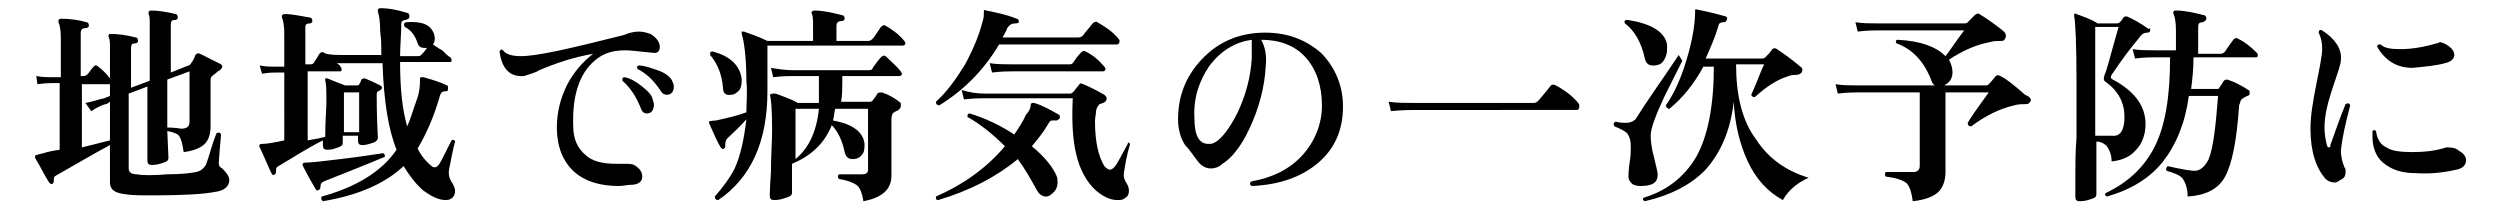 <?xml version="1.0" encoding="utf-8"?>
<!-- Generator: Adobe Illustrator 28.3.0, SVG Export Plug-In . SVG Version: 6.00 Build 0)  -->
<svg version="1.1" id="_レイヤー_2" xmlns="http://www.w3.org/2000/svg" xmlns:xlink="http://www.w3.org/1999/xlink" x="0px"
	 y="0px" viewBox="0 0 213.7 18" style="enable-background:new 0 0 213.7 18;" xml:space="preserve">
<g id="_レイヤー_1-2">
	<path d="M19.6,15.4c0,0.5-0.4,0.9-1.2,1c-1,0.2-2.8,0.3-5.3,0.3c-1,0-1.9,0-2.4-0.1c-0.9-0.1-1.3-0.4-1.3-1v-3.2
		c-1.5,0.8-3,1.7-4.6,2.6c-0.2,0.1-0.2,0.2-0.2,0.4c0,0.1,0,0.2-0.1,0.3c-0.1,0.1-0.2,0-0.3-0.1c-0.4-0.6-0.7-1.3-1.2-2.1
		c0-0.1,0-0.1,0-0.2c0,0,0.2-0.1,0.7-0.2c0.3-0.1,0.7-0.2,1.4-0.3V7.1H4.6c-0.2,0-0.7,0-1.4,0.1L3.1,6.5c0.5,0.1,1,0.1,1.6,0.1h0.5
		V3.2c0-0.6-0.1-1.1-0.2-1.3c0-0.1,0-0.1,0-0.2c0,0,0.1-0.1,0.2-0.1c0.8,0,1.5,0.1,2.2,0.3c0.1,0,0.2,0.1,0.2,0.3
		c0,0.1-0.1,0.2-0.3,0.2c-0.3,0-0.4,0.2-0.4,0.4v3.7h0.2c0.1,0,0.2,0,0.3-0.1C7.6,6.3,7.7,6,8,5.7c0.1-0.1,0.2-0.2,0.4,0
		c0.4,0.3,0.7,0.6,1,1V4.1c0-0.4,0-0.7-0.1-0.9c0-0.1-0.1-0.1,0-0.2c0-0.1,0.1-0.1,0.2-0.1c0.6,0,1.3,0.1,2.1,0.3
		c0.1,0,0.2,0.1,0.2,0.3c0,0.1-0.1,0.2-0.2,0.2c-0.3,0-0.4,0.1-0.4,0.4v3.4l1.6-0.6V2.1c0-0.5,0-0.7-0.1-0.9c0-0.1,0-0.2,0-0.2
		c0,0,0.1-0.1,0.2-0.1c0.6,0,1.3,0.1,2.1,0.3c0.1,0,0.2,0.1,0.2,0.3c0,0.1-0.1,0.2-0.2,0.2c-0.3,0-0.4,0.1-0.4,0.4v4.1l1.5-0.6
		c0.1,0,0.2-0.1,0.3-0.3c0.1-0.1,0.2-0.3,0.3-0.6c0.1-0.1,0.2-0.2,0.4-0.1c0.6,0.3,1.2,0.6,1.8,0.9c0.1,0.1,0.1,0.1,0.1,0.2
		c0,0.1-0.1,0.2-0.2,0.3c-0.2,0.1-0.3,0.2-0.4,0.3C18.1,6.5,18,6.6,18,6.8v4c0,0.7-0.2,1.2-0.5,1.5c-0.3,0.3-0.9,0.6-1.8,0.7
		c-0.1-0.7-0.2-1.1-0.4-1.4c-0.2-0.2-0.5-0.3-1-0.4l0.1,2.3c0,0.2-0.1,0.3-0.4,0.4c-0.3,0.1-0.6,0.2-1,0.2c-0.3,0-0.4-0.1-0.4-0.4
		c0,0.1,0-0.5,0-1.6c0-1.1,0-2,0-2.7v-2l-1.6,0.6v6.4c0,0.3,0.2,0.5,0.7,0.5c0.5,0.1,1.4,0.1,2.6,0c1.2,0,2-0.1,2.5-0.2
		c0.4-0.1,0.6-0.3,0.8-0.6c0.3-0.8,0.5-1.7,0.9-2.7c0.2-0.1,0.3-0.1,0.4,0.1c0,0.1-0.1,0.9-0.2,2.4c0,0.3,0.1,0.4,0.3,0.5
		C19.4,14.8,19.6,15.1,19.6,15.4z M9.4,12V8.7L9.1,8.9C8.9,8.9,8.4,9.1,7.8,9.5L7.3,8.8c0.6-0.1,1.1-0.3,1.6-0.4l0.5-0.2v-1
		c0,0-0.1,0-0.1,0H7v5.4L9.4,12z M16.2,10.4V6.1l-1.9,0.7v2.7c0,0.4,0,0.9,0,1.4c0.7,0,1.1,0.1,1.2,0.1C16,11,16.2,10.8,16.2,10.4
		L16.2,10.4z"/>
	<path d="M38.9,12.1c-0.2,0.7-0.3,1.4-0.5,2.3c-0.1,0.5,0,0.9,0.3,1.3c0.1,0.2,0.2,0.4,0.2,0.6c0,0.5-0.3,0.8-0.8,0.8
		c-0.6,0-1.2-0.3-1.9-0.8c-0.7-0.6-1.2-1.3-1.7-2.1c-1.6,1.5-3.9,2.5-6.9,3c-0.1-0.1-0.2-0.2-0.1-0.4c2.9-0.8,5.1-2.1,6.4-4
		c-0.7-1.7-1.1-4.2-1.2-7.4h-3.9c0.1,0.1,0.3,0.2,0.3,0.3c0.1,0.1,0.1,0.2,0.1,0.3c0,0.1-0.1,0.1-0.2,0.1h-2.7V12
		c0.6-0.1,1.1-0.2,1.5-0.3c0-1.4,0.1-2.4,0.1-2.9c0-1,0-1.6-0.1-1.9c0-0.1,0-0.1,0-0.2c0,0,0.1,0,0.2,0c0.2,0.1,0.7,0.3,1.5,0.6h1
		c0.1,0,0.2,0,0.2-0.1c0.1-0.1,0.1-0.2,0.2-0.4c0.1-0.1,0.2-0.1,0.3-0.1c0.5,0.2,0.9,0.4,1.3,0.6c0.2,0.1,0.2,0.3,0,0.4
		c0,0-0.1,0.1-0.2,0.1c-0.1,0.1-0.1,0.2-0.1,0.4c0,0.4,0,1.6,0.1,3.6c0,0.1-0.1,0.3-0.4,0.4c-0.3,0.1-0.6,0.2-0.9,0.2
		c-0.3,0-0.4-0.1-0.4-0.4v-0.4h-1.3v0.6c0,0.2-0.1,0.3-0.4,0.4c-0.3,0.1-0.5,0.2-0.9,0.2c-0.3,0-0.4-0.1-0.4-0.4c0,0,0-0.2,0-0.4
		c-1.4,0.7-2.6,1.5-3.8,2.2c-0.2,0.1-0.2,0.2-0.2,0.4c0,0.1,0,0.2-0.1,0.3c-0.1,0.1-0.2,0.1-0.3-0.1c-0.3-0.6-0.6-1.4-1-2.2
		c-0.1-0.2,0-0.3,0.2-0.3c0.4,0,1-0.1,1.9-0.3V6.2h-0.7c-0.2,0-0.6,0-1.2,0.1l-0.2-0.7c0.5,0.1,1,0.1,1.4,0.1h0.7V2.8
		c0-0.6-0.1-1.1-0.2-1.3c0-0.1,0-0.1,0-0.2c0,0,0.1-0.1,0.2-0.1c0.8,0,1.5,0.2,2.2,0.3c0.1,0,0.2,0.1,0.2,0.3c0,0.1-0.1,0.2-0.2,0.2
		c-0.3,0-0.4,0.1-0.4,0.3v3.2h0.4c0.1,0,0.2,0,0.3-0.1c0.2-0.3,0.4-0.6,0.5-0.8c0.1-0.1,0.2-0.2,0.4-0.1c0,0,0.1,0.1,0.2,0.1
		c0.5,0.1,0.9,0.1,1.3,0.1h3.4c0-0.6,0-1.3-0.1-2c0-0.9-0.1-1.4-0.2-1.7c0-0.1,0-0.1,0-0.2c0,0,0.1-0.1,0.2-0.1
		c0.9,0,1.6,0.2,2.3,0.4c0.1,0,0.2,0.1,0.2,0.3c0,0.2-0.1,0.2-0.3,0.3c-0.2,0-0.4,0.1-0.4,0.3c0,1-0.1,1.9-0.1,2.8h1.5
		c0.1,0,0.2,0,0.3-0.1c0.1-0.1,0.3-0.3,0.5-0.6c0,0-0.1,0-0.2,0c-0.3,0-0.5-0.1-0.6-0.4c-0.2-0.6-0.5-1.1-1.1-1.4
		c-0.1-0.2-0.1-0.3,0.1-0.4c1.4-0.1,2.1,0.2,2.4,1c0.1,0.3,0.1,0.7-0.1,0.9h0c0.2,0.1,0.4,0.3,0.8,0.5c0.3,0.3,0.5,0.5,0.7,0.6
		c0.1,0.1,0.1,0.2,0.1,0.3c0,0.1-0.1,0.1-0.2,0.1h-4.2c0,2.3,0.2,4.1,0.6,5.5c0.3-0.6,0.5-1.4,0.8-2.2s0.3-1.4,0.3-1.8
		c0-0.1,0-0.2,0.1-0.2c0,0,0.1,0,0.2,0c0.7,0.2,1.4,0.4,2,0.7c0.1,0,0.1,0.1,0.1,0.3c0,0.2-0.1,0.2-0.2,0.2c-0.3,0-0.4,0.1-0.5,0.4
		c-0.5,1.8-1.2,3.3-1.9,4.5c0.3,0.6,0.7,1.1,1.2,1.5c0.1,0.1,0.2,0.1,0.3,0.1c0.1,0,0.2-0.1,0.3-0.2s0.5-0.9,1.1-2.1
		C38.7,11.9,38.9,12,38.9,12.1L38.9,12.1z M32.9,13.4c-1.4,0.6-3.2,1.3-5.2,2.1c-0.2,0.1-0.3,0.2-0.3,0.4c0,0.1,0,0.2-0.1,0.3
		c-0.1,0.1-0.2,0.1-0.3,0c-0.3-0.5-0.7-1.2-1.1-2c-0.1-0.2,0-0.3,0.2-0.3c0.4,0,1.4-0.1,3-0.3c1.7-0.2,2.9-0.4,3.6-0.5
		C32.9,13.1,32.9,13.3,32.9,13.4L32.9,13.4z M30.7,11.3V7.9h-1.3v3.4H30.7z"/>
	<path d="M55.7,4.5c-1.1-0.1-1.8-0.2-2.2-0.2c-1,0-1.7,0.2-2.3,0.6c-1.6,1.1-2.3,3.1-2.2,5.9c0,1.1,0.4,1.9,1,2.4
		c0.6,0.6,1.5,0.8,2.7,0.8c0.2,0,0.4,0,0.6,0c0.4,0,0.7,0,0.9,0.1c0.5,0.3,0.7,0.6,0.7,1c0,0.4-0.3,0.7-1,0.7c-0.3,0-0.6,0.1-1,0.1
		c-1.6,0-2.9-0.4-3.8-1.2c-1-0.9-1.5-2.2-1.5-3.8c0-1.3,0.3-2.5,0.9-3.7c0.6-1.1,1.3-1.9,2.2-2.6C49,4.9,47.5,5.4,46.1,6
		c-0.3,0.2-0.7,0.3-1.3,0.5c-1.2,0.1-1.9-0.6-2.1-2.1c0.1-0.2,0.2-0.2,0.3-0.1c0.2,0.3,0.7,0.5,1.5,0.5c1.5,0,4.4-0.7,8.8-1.8
		c0.5-0.2,0.9-0.3,1.3-0.3c0.4,0,0.7,0.1,1,0.2c0.5,0.3,0.8,0.7,0.8,1.1S56.2,4.6,55.7,4.5L55.7,4.5z M55.8,8.5
		c0,0.1,0.1,0.3,0.1,0.4c0,0.5-0.2,0.8-0.6,0.8c-0.2,0-0.4-0.1-0.5-0.4c-0.4-1-0.9-1.8-1.6-2.4c0-0.2,0-0.3,0.2-0.3
		c0.5,0.1,1,0.4,1.5,0.8S55.7,8.1,55.8,8.5L55.8,8.5z M57.4,6.8c0.1,0.2,0.2,0.4,0.2,0.6c0,0.4-0.2,0.7-0.6,0.7
		c-0.2,0-0.4-0.1-0.5-0.3c-0.6-0.9-1.2-1.5-2-1.9c-0.1-0.2,0-0.3,0.1-0.3c0.5,0,1,0.2,1.6,0.4C56.8,6.2,57.2,6.5,57.4,6.8L57.4,6.8z
		"/>
	<path d="M77.3,3.5c0.1,0.1,0.1,0.2,0.1,0.2c0,0.1-0.1,0.2-0.2,0.2H65.6v3.9c0,4.3-1.4,7.4-4.2,9.3c-0.2,0-0.3-0.1-0.3-0.3
		c0.7-0.8,1.3-1.6,1.7-2.4c0.5-1.1,0.8-2.5,1-4.2c-0.6,0.7-1.2,1.2-1.6,1.6C62,12,62,12.2,62,12.4c0,0.1,0,0.2-0.1,0.3
		c-0.1,0.1-0.2,0-0.3-0.1c-0.3-0.5-0.6-1.2-1-2.1c0-0.1,0-0.1,0-0.1c0,0,0.2-0.1,0.6-0.1c0.9-0.2,1.8-0.4,2.6-0.7
		c0-0.8,0.1-1.7,0-2.7c0-2-0.2-3.4-0.4-4c0-0.1,0-0.1,0-0.2c0,0,0.1,0,0.2,0c0.5,0.2,1.2,0.4,2,0.8h3.9V2.3c0-0.6,0-0.9-0.1-1.1
		c0-0.1-0.1-0.2,0-0.2c0,0,0.1-0.1,0.2-0.1c0.8,0,1.6,0.2,2.4,0.4c0.1,0,0.2,0.1,0.2,0.3c0,0.1-0.1,0.2-0.3,0.2
		c-0.3,0-0.4,0.2-0.4,0.4v1.3h2.7c0.2,0,0.3-0.1,0.4-0.2c0.1-0.1,0.3-0.4,0.7-1c0.1-0.1,0.3-0.2,0.4-0.1C76.4,2.6,76.9,3,77.3,3.5
		L77.3,3.5z M63.4,6.8c0,0.3,0,0.6-0.2,0.9c-0.2,0.2-0.4,0.4-0.7,0.4c-0.5,0.1-0.7-0.2-0.7-0.6c-0.1-1.2-0.5-2.1-1.1-2.8
		c0-0.2,0-0.3,0.2-0.3C62.5,4.8,63.3,5.7,63.4,6.8L63.4,6.8z M77,6.1c0,0.1,0.1,0.1,0.1,0.2c0,0.1-0.1,0.2-0.2,0.2H72v0.4
		c0,0.6,0,1.2-0.1,1.8h2.4c0.1,0,0.2,0,0.3-0.1c0-0.1,0.2-0.2,0.4-0.6c0.1-0.1,0.2-0.1,0.4-0.1c0.6,0.2,1.1,0.5,1.6,0.9
		C77,8.9,77,9,77,9.1c0,0.1-0.1,0.2-0.2,0.3s-0.3,0.1-0.5,0.3c0,0.1-0.1,0.2-0.1,0.4v0.8c0,0.4,0,1.2,0,2.4c0,1.1,0,1.7,0,1.7
		c0,1.2-0.8,1.9-2.4,2.2c-0.1-0.7-0.3-1.2-0.6-1.4c-0.3-0.2-0.8-0.4-1.5-0.5c-0.1-0.2-0.1-0.3,0-0.4c0.7,0,1.3,0,2,0
		c0.3,0,0.5-0.1,0.5-0.4V9.3h-2.8c-0.1,0.3-0.1,0.7-0.2,1c1.7,0.3,2.6,1,2.7,2c0,0.3,0,0.7-0.2,0.9c-0.2,0.3-0.5,0.4-0.8,0.4
		c-0.4,0-0.6-0.2-0.7-0.6c-0.2-1-0.6-1.8-1.1-2.3c-0.6,1.5-1.7,2.6-3.4,3.3v2.5c0,0.2-0.2,0.3-0.5,0.4c-0.3,0.1-0.6,0.2-1,0.2
		c-0.3,0-0.4-0.1-0.4-0.4c0,0.1,0-0.6,0.1-2c0-1.4,0.1-2.6,0.1-3.6c0-1.8-0.1-2.8-0.2-3C66,8,66,8,66.1,8s0.1,0,0.2,0
		c0.5,0.2,1.2,0.4,1.9,0.8H70c0-0.5,0-1.1,0-1.8V6.5h-2.2c-0.3,0-0.9,0-1.7,0.1l-0.2-0.8C66.5,5.9,67.1,6,67.8,6h6.5
		c0.2,0,0.3-0.1,0.3-0.2c0.3-0.4,0.5-0.7,0.7-0.9c0.1-0.1,0.2-0.2,0.4-0.1C76.1,5.2,76.6,5.6,77,6.1L77,6.1z M70,9.3h-2v4.3
		C69.1,12.7,69.8,11.3,70,9.3z"/>
	<path d="M90.6,10.1c-0.1,0.1-0.2,0.2-0.3,0.2s-0.3,0-0.4,0c-0.1,0-0.2,0.1-0.3,0.3c-0.4,0.7-0.9,1.3-1.4,1.9
		c1.1,0.9,1.8,1.8,2.1,2.5c0.1,0.2,0.1,0.4,0.1,0.6c0,0.3-0.1,0.6-0.3,0.8c-0.2,0.2-0.4,0.4-0.7,0.4c-0.3,0-0.6-0.2-0.8-0.6
		c-0.5-0.9-1-1.8-1.6-2.6c-1.8,1.5-4.1,2.7-6.8,3.5C80,17.1,80,17,80,16.8c2.3-1,4.3-2.4,5.9-4.3c-1-1-2.1-1.9-3.2-2.5
		c0-0.2,0-0.3,0.2-0.3c1.3,0.4,2.6,1,3.8,1.8c0.4-0.6,0.8-1.2,1-1.7C88,9.5,88.1,9.2,88.1,9c0-0.1,0-0.1,0.1-0.2c0,0,0.1,0,0.2,0
		c0.7,0.2,1.4,0.6,2.1,1C90.6,9.8,90.6,10,90.6,10.1L90.6,10.1z M95.6,3.3c0.1,0.1,0.1,0.2,0.1,0.2c0,0.2-0.1,0.3-0.2,0.3H85.4
		c-1.3,2.2-3,3.9-5.1,5.2C80.1,9,80,8.9,80,8.7c0.9-0.8,1.7-1.9,2.5-3.2C83.2,4.2,83.7,3,84,1.8c0.1-0.3,0.1-0.5,0.1-0.7
		c0-0.1,0-0.1,0-0.2c0,0,0.1-0.1,0.2,0c1,0.2,1.9,0.4,2.6,0.7c0.1,0,0.2,0.1,0.2,0.3C87,2,86.9,2,86.8,2c-0.3,0-0.5,0.1-0.7,0.4
		C86,2.7,85.8,3,85.7,3.2h6.5c0.2,0,0.3-0.1,0.4-0.2c0.2-0.3,0.5-0.6,0.8-1c0.1-0.1,0.3-0.2,0.4-0.1C94.5,2.3,95.1,2.7,95.6,3.3
		L95.6,3.3z M96.6,12.3c-0.3,1-0.4,1.7-0.5,2.3c-0.1,0.4,0,0.7,0.1,0.9c0.2,0.3,0.3,0.5,0.3,0.8s-0.1,0.5-0.3,0.6
		c-0.2,0.2-0.4,0.2-0.7,0.2c-0.6,0-1.2-0.3-1.8-0.8c-0.8-0.7-1.4-1.8-1.7-3.1c-0.3-1.2-0.4-2.8-0.3-4.8h-7.6c-0.3,0-0.9,0-1.7,0.1
		l-0.2-0.8C82.9,7.9,83.5,8,84.2,8h7.3c0.1,0,0.2-0.1,0.3-0.2c0.1-0.1,0.2-0.3,0.4-0.5c0.1-0.2,0.2-0.2,0.4-0.1
		c0.5,0.2,1.1,0.5,1.8,0.9c0.1,0.1,0.2,0.2,0.2,0.3c0,0.2-0.1,0.3-0.3,0.4c-0.1,0-0.2,0.1-0.3,0.1c-0.1,0.1-0.2,0.2-0.3,0.5
		c0,0.3-0.1,0.6-0.1,1c0,1.7,0.3,3,0.8,3.8c0.2,0.2,0.3,0.3,0.5,0.3c0.1,0,0.3-0.1,0.5-0.4s0.5-0.9,1-1.8
		C96.4,12.1,96.5,12.2,96.6,12.3L96.6,12.3z M94.4,5.7c0.1,0.1,0.1,0.2,0.1,0.2c0,0.1-0.1,0.2-0.2,0.2h-7.8c-0.3,0-0.9,0-1.7,0.1
		l-0.2-0.8c0.6,0.1,1.3,0.1,1.9,0.1h4.8c0.2,0,0.3,0,0.4-0.1c0.2-0.3,0.4-0.6,0.7-0.9c0.1-0.1,0.2-0.2,0.4-0.1
		C93.4,4.7,93.9,5.1,94.4,5.7L94.4,5.7z"/>
	<path d="M114.8,9.1c0,2-0.7,3.6-2.1,4.8c-1.4,1.2-3.3,1.9-5.7,2c-0.2-0.1-0.2-0.3,0-0.4c1.7-0.3,3.2-1,4.3-2.2s1.7-2.7,1.7-4.3
		c0-1.7-0.5-3.1-1.4-4.1s-2.2-1.5-3.8-1.5c0.3,0.5,0.5,1.3,0.4,2.2c-0.1,1.9-0.6,3.7-1.4,5.4c-0.7,1.5-1.5,2.5-2.3,3
		c-0.3,0.3-0.7,0.4-1,0.4c-0.4,0-0.8-0.2-1.1-0.6c-0.4-0.5-0.7-1-1.1-1.4c-0.4-0.6-0.6-1.4-0.6-2.2c0-1.9,0.6-3.6,2-5.1
		s3.1-2.2,5-2.3c2.1-0.1,3.8,0.5,5.2,1.7C114.1,5.7,114.8,7.3,114.8,9.1L114.8,9.1z M107,5c0-0.8,0-1.3,0-1.6
		c-1.4,0.2-2.6,0.9-3.6,2.2c-0.9,1.3-1.4,2.8-1.3,4.5c0,1.5,0.4,2.2,1.2,2.2c0.2,0,0.3,0,0.5-0.1c0.6-0.3,1.3-1.2,2-2.6
		C106.5,8.1,106.9,6.6,107,5L107,5z"/>
	<path d="M134.9,8.8C135,8.9,135,9,135,9.1c0,0.2-0.1,0.3-0.2,0.3H121c-0.4,0-1.1,0-2.1,0.1l-0.2-0.8c0.7,0.1,1.5,0.1,2.2,0.1h10.2
		c0.2,0,0.3-0.1,0.4-0.2c0.2-0.2,0.5-0.6,1-1.2c0.1-0.2,0.3-0.2,0.5-0.1C133.9,7.8,134.5,8.3,134.9,8.8L134.9,8.8z"/>
	<path d="M143.8,5.2c-0.4,0.8-0.9,1.8-1.5,3c-0.8,1.7-1.2,2.8-1.2,3.4c0,0.5,0.1,1.2,0.3,1.9c0.2,0.8,0.3,1.3,0.3,1.4
		c0,0.7-0.4,1-1.5,1c-0.3,0-0.6-0.1-0.7-0.2s-0.3-0.3-0.3-0.6c0-0.1,0-0.5,0.1-1.2c0.1-0.6,0.1-1,0.1-1.4c0-0.5-0.1-0.8-0.3-1.1
		c-0.2-0.2-0.6-0.4-1.1-0.6c-0.1-0.2-0.1-0.3,0.1-0.4c0.4,0.1,0.7,0.1,0.9,0.1c0.3,0,0.6-0.1,0.8-0.3c1-1.6,2.3-3.4,3.7-5.5
		C143.6,4.9,143.7,5,143.8,5.2L143.8,5.2z M142.5,3.8c0,0.1,0,0.3,0,0.4c0,0.4-0.1,0.7-0.3,1c-0.2,0.3-0.5,0.4-0.9,0.4
		c-0.4,0-0.6-0.2-0.7-0.6c-0.3-1.4-0.9-2.4-1.7-3c-0.1-0.2,0-0.3,0.2-0.3C141.1,2,142.3,2.7,142.5,3.8L142.5,3.8z M154.6,15.2
		c-0.9,0.4-1.7,1-2.2,1.9c-1.3-0.7-2.3-1.8-3-3.3c-0.7-1.5-1.1-3.2-1.2-5.1c-0.3,2.6-1.2,4.5-2.5,5.9c-1.2,1.2-2.9,2.1-5.1,2.6
		c-0.2-0.1-0.2-0.2-0.1-0.3c2-0.6,3.5-1.8,4.5-3.5c1-1.8,1.5-4.4,1.5-7.7h-0.9c-0.8,1.5-1.8,2.7-2.9,3.6c-0.1,0-0.1,0-0.2-0.1
		s-0.1-0.1-0.1-0.2c0.7-1,1.3-2.3,1.8-4s0.7-3,0.7-4.1c0-0.1,0-0.1,0-0.1s0.1,0,0.1,0c1,0.2,1.8,0.4,2.5,0.6c0.1,0,0.2,0.2,0.1,0.3
		c0,0.1-0.1,0.2-0.3,0.2c-0.2,0-0.4,0.1-0.4,0.3c-0.3,1-0.7,1.9-1.1,2.8h4.8c0.1,0,0.2,0,0.3-0.1c0.2-0.2,0.4-0.4,0.6-0.7
		c0.1-0.1,0.3-0.1,0.4,0c0.6,0.4,1.3,0.9,2,1.5c0.2,0.1,0.2,0.3,0.1,0.5c-0.1,0.1-0.2,0.2-0.5,0.2c-0.4,0-0.6,0.1-0.6,0.1
		c-1,0.3-1.9,0.9-2.9,1.8c-0.2,0-0.3-0.1-0.3-0.2c0.5-1.1,0.8-2,1.1-2.6h-2.4c0,2.6,0.5,4.8,1.7,6.4
		C151.2,13.6,152.7,14.6,154.6,15.2L154.6,15.2z"/>
	<path d="M173.6,8.6c-0.1,0.2-0.2,0.3-0.4,0.3c-0.3,0-0.7,0-1,0.1c-1.3,0.3-2.5,0.9-3.7,1.8c-0.2,0-0.3-0.1-0.3-0.3
		c0.1-0.2,0.7-1.1,1.8-2.6h-3.7v1.6c0,1.1,0,2.2,0,3.5c0,1.2,0,1.8,0,1.7c0,0.7-0.2,1.3-0.6,1.7c-0.4,0.4-1.2,0.7-2.2,0.8
		c-0.1-0.8-0.3-1.4-0.6-1.6c-0.3-0.2-0.8-0.4-1.7-0.5c-0.1-0.1-0.1-0.3,0-0.4c0.7,0,1.5,0,2.4,0c0.3,0,0.5-0.2,0.5-0.5V7.9h-5.3
		c-0.3,0-0.9,0-1.7,0.1l-0.2-0.8c0.6,0.1,1.3,0.1,1.9,0.1h10.9c0.1,0,0.2,0,0.3-0.1c0.3-0.3,0.5-0.6,0.6-0.7c0.1-0.1,0.2-0.1,0.4,0
		c0.6,0.3,1.3,0.9,2.1,1.6C173.6,8.3,173.6,8.5,173.6,8.6L173.6,8.6z M171.4,3.3c-0.1,0.2-0.2,0.2-0.4,0.2c-0.3,0-0.6,0-0.9,0.1
		c-1.1,0.2-2.3,0.7-3.5,1.5c0.2,0.4,0.3,0.7,0.3,1.1c0,0.3-0.1,0.6-0.3,0.8c-0.2,0.2-0.5,0.4-0.8,0.4c-0.4,0-0.6-0.2-0.7-0.5
		c-0.6-1.6-1.6-2.7-3-3.2c-0.1-0.2,0-0.3,0.1-0.3c2,0.1,3.3,0.6,4.1,1.4c0.4-0.5,0.9-1.3,1.6-2.2h-7.4c-0.3,0-0.9,0-1.7,0.1
		l-0.2-0.8c0.6,0.1,1.3,0.1,1.9,0.1h7.4c0.1,0,0.2,0,0.3-0.1c0.1-0.1,0.3-0.3,0.6-0.6c0.1-0.1,0.3-0.2,0.4-0.1
		c0.8,0.5,1.5,1,2.1,1.5C171.5,2.9,171.5,3.1,171.4,3.3L171.4,3.3z"/>
	<path d="M183.8,2.6c0,0.1-0.1,0.2-0.3,0.2c-0.3,0-0.5,0.2-0.7,0.5c-0.5,0.6-1.3,1.6-2.3,3.1c-0.1,0.2-0.1,0.3,0.1,0.4
		c1.9,1,2.8,2.3,2.8,3.8c0,0.9-0.3,1.7-0.8,2.2c-0.5,0.6-1.2,0.9-2.1,1c0-0.6-0.2-1-0.4-1.3c-0.2-0.2-0.5-0.4-0.9-0.4v4.5
		c0,0.2-0.1,0.3-0.4,0.4c-0.3,0.1-0.6,0.2-1,0.2c-0.3,0-0.4-0.1-0.4-0.4c0,0,0-0.5,0-1.5c0-1.2,0-2.4,0.1-3.5c0-1.7,0-3.3,0-4.8
		c0-3.3-0.1-5.2-0.2-5.6c0-0.1,0-0.1,0-0.2c0,0,0.1-0.1,0.2,0c0.5,0.2,1.2,0.4,1.8,0.8h1.6c0.1,0,0.2,0,0.3-0.1
		c0.1-0.1,0.2-0.2,0.3-0.4c0.1-0.1,0.2-0.1,0.3-0.1c0.5,0.2,1.2,0.6,1.9,1.1C183.8,2.3,183.8,2.4,183.8,2.6L183.8,2.6z M181.6,10
		c0-1.2-0.5-2.2-1.6-3c-0.2-0.1-0.2-0.3-0.1-0.6c0.2-0.4,0.5-1.7,1.2-4.1h-2v9.3c0.5,0,1,0,1.4,0C181.2,11.7,181.6,11.2,181.6,10
		L181.6,10z M192.9,4.5c0.1,0.1,0.1,0.2,0.1,0.2c0,0.2-0.1,0.2-0.2,0.2h-5.3c0,1-0.1,1.9-0.2,2.7h2.2c0.1,0,0.2,0,0.2-0.1
		c0.1-0.1,0.2-0.3,0.4-0.6c0.1-0.1,0.2-0.1,0.3-0.1c0.6,0.2,1.2,0.5,1.8,0.9c0.1,0,0.1,0.1,0.1,0.3c0,0.1-0.1,0.2-0.2,0.2
		c-0.2,0.1-0.4,0.2-0.5,0.3c-0.1,0.1-0.1,0.3-0.2,0.5c-0.2,3-0.6,5-1.2,6.1c-0.6,1.1-1.7,1.6-3.2,1.7c0-0.7-0.2-1.2-0.4-1.5
		c-0.2-0.3-0.7-0.5-1.4-0.7c-0.1-0.2,0-0.3,0.1-0.4c1.3,0.3,2,0.4,2.3,0.4c0.5,0,0.9-0.4,1.2-1c0.4-1,0.6-2.8,0.8-5.4h-2.5
		c-0.3,2.3-1.1,4.2-2.2,5.6c-1.1,1.4-2.7,2.4-4.8,3c-0.2-0.1-0.2-0.2-0.1-0.3c1.9-0.9,3.3-2.2,4.2-4s1.3-4.3,1.3-7.6h-1.3
		c-0.3,0-0.9,0-1.7,0.1l-0.2-0.8c0.6,0.1,1.3,0.1,1.9,0.1h1.8V2.6c0-0.7-0.1-1.2-0.2-1.4c0-0.1-0.1-0.1,0-0.2c0-0.1,0.1-0.1,0.2-0.1
		c0.8,0,1.6,0.2,2.4,0.4c0.1,0,0.2,0.1,0.2,0.3c0,0.1-0.1,0.2-0.3,0.3c-0.3,0-0.4,0.1-0.4,0.4v2.3h1.9c0.2,0,0.3-0.1,0.4-0.2
		c0.2-0.3,0.4-0.6,0.7-1c0.1-0.1,0.2-0.2,0.4-0.1C191.9,3.6,192.4,4,192.9,4.5L192.9,4.5z"/>
	<path d="M200.9,9c-0.4,1.5-0.7,2.8-0.8,3.9c0,0.4,0.1,0.9,0.3,1.4c0.1,0.1,0.1,0.2,0.1,0.4c0,0.3-0.1,0.5-0.3,0.6s-0.4,0.3-0.6,0.3
		c-0.3,0-0.6-0.1-0.8-0.3c-0.8-0.9-1.3-2.3-1.3-4.3c0-1.1,0.2-2.3,0.5-3.8c0.3-1.5,0.5-2.5,0.5-3c0-0.6-0.1-1-0.3-1.4
		c0-0.2,0.1-0.3,0.3-0.2c1.1,0.7,1.7,1.6,1.6,2.5c0,0.4-0.3,1.2-0.7,2.4s-0.7,2.3-0.7,3.4c0,0.6,0.1,1.1,0.2,1.5
		c0,0.1,0.1,0.2,0.2,0.2c0.1,0,0.1-0.1,0.1-0.2c0.4-1.1,0.8-2.3,1.3-3.5C200.7,8.8,200.8,8.8,200.9,9L200.9,9z M210.2,12.9
		c0.4,0.2,0.6,0.5,0.6,0.8c0,0.4-0.3,0.7-0.8,0.8c-0.9,0.2-2.1,0.4-3.5,0.3c-1.2,0-2.1-0.3-2.8-0.9c-0.6-0.5-0.9-1.3-0.9-2.2
		c0-0.2,0-0.3,0-0.5c0.1-0.1,0.2-0.1,0.3,0c0.1,0.7,0.4,1.2,0.9,1.4c0.4,0.3,1.2,0.4,2.2,0.4c1,0,2-0.1,2.9-0.4
		C209.5,12.6,209.9,12.6,210.2,12.9L210.2,12.9z M209.5,4.1c0.2,0.2,0.3,0.4,0.3,0.6c0,0.3-0.3,0.6-0.8,0.7
		c-0.7,0.2-1.7,0.3-2.8,0.4c-1.3,0-2.3-0.6-3-1.8c0-0.2,0.1-0.2,0.3-0.2c0.3,0.3,0.8,0.4,1.7,0.4c1,0,2.1-0.2,3.1-0.5
		c0.1,0,0.2-0.1,0.3-0.1C209,3.7,209.3,3.9,209.5,4.1L209.5,4.1z"/>
</g>
</svg>
